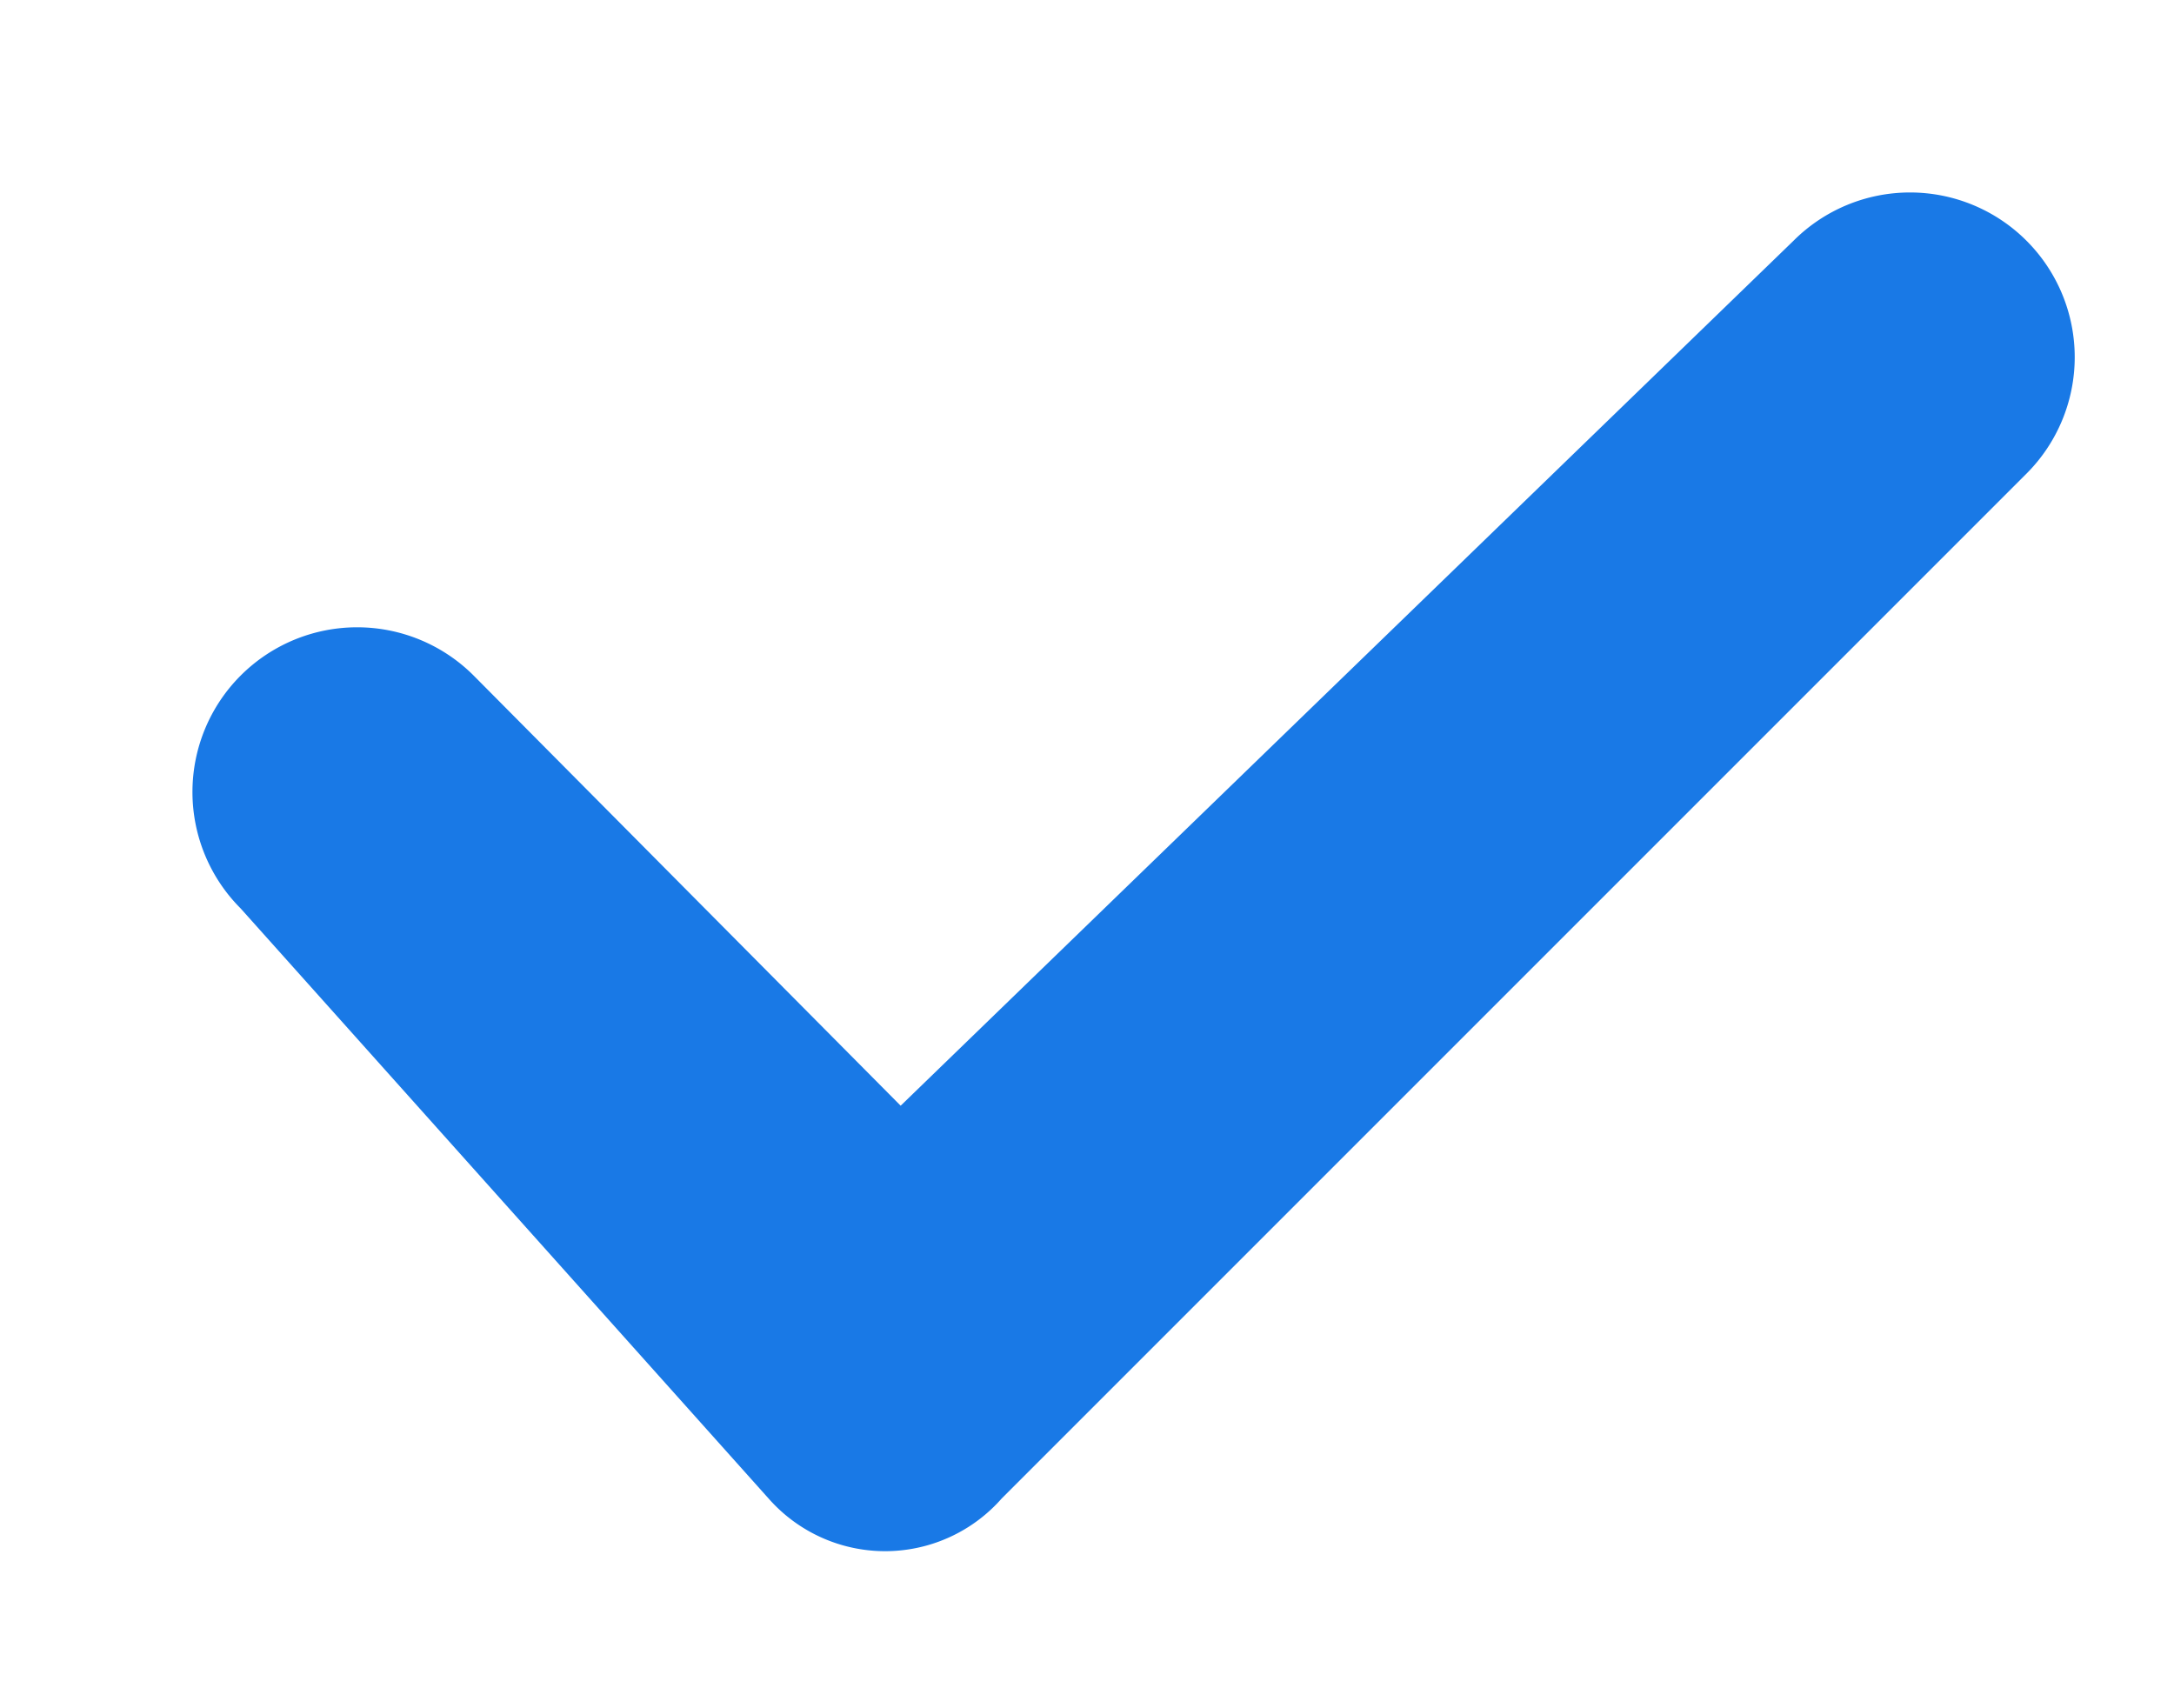 <svg class="check" 
  xmlns="http://www.w3.org/2000/svg" viewBox="0 0 14 11" fill="#1979e6">
  <path id="check" d="M4.95 9.65a1.0 1.0 0 0 0 1.5 0l6.6-6.6a1.0 1.0 0 1 0-1.5-1.5L5.8 7.12 3.05 4.35a1.0 1.0 0 1 0-1.5 1.5z"></path>
</svg>